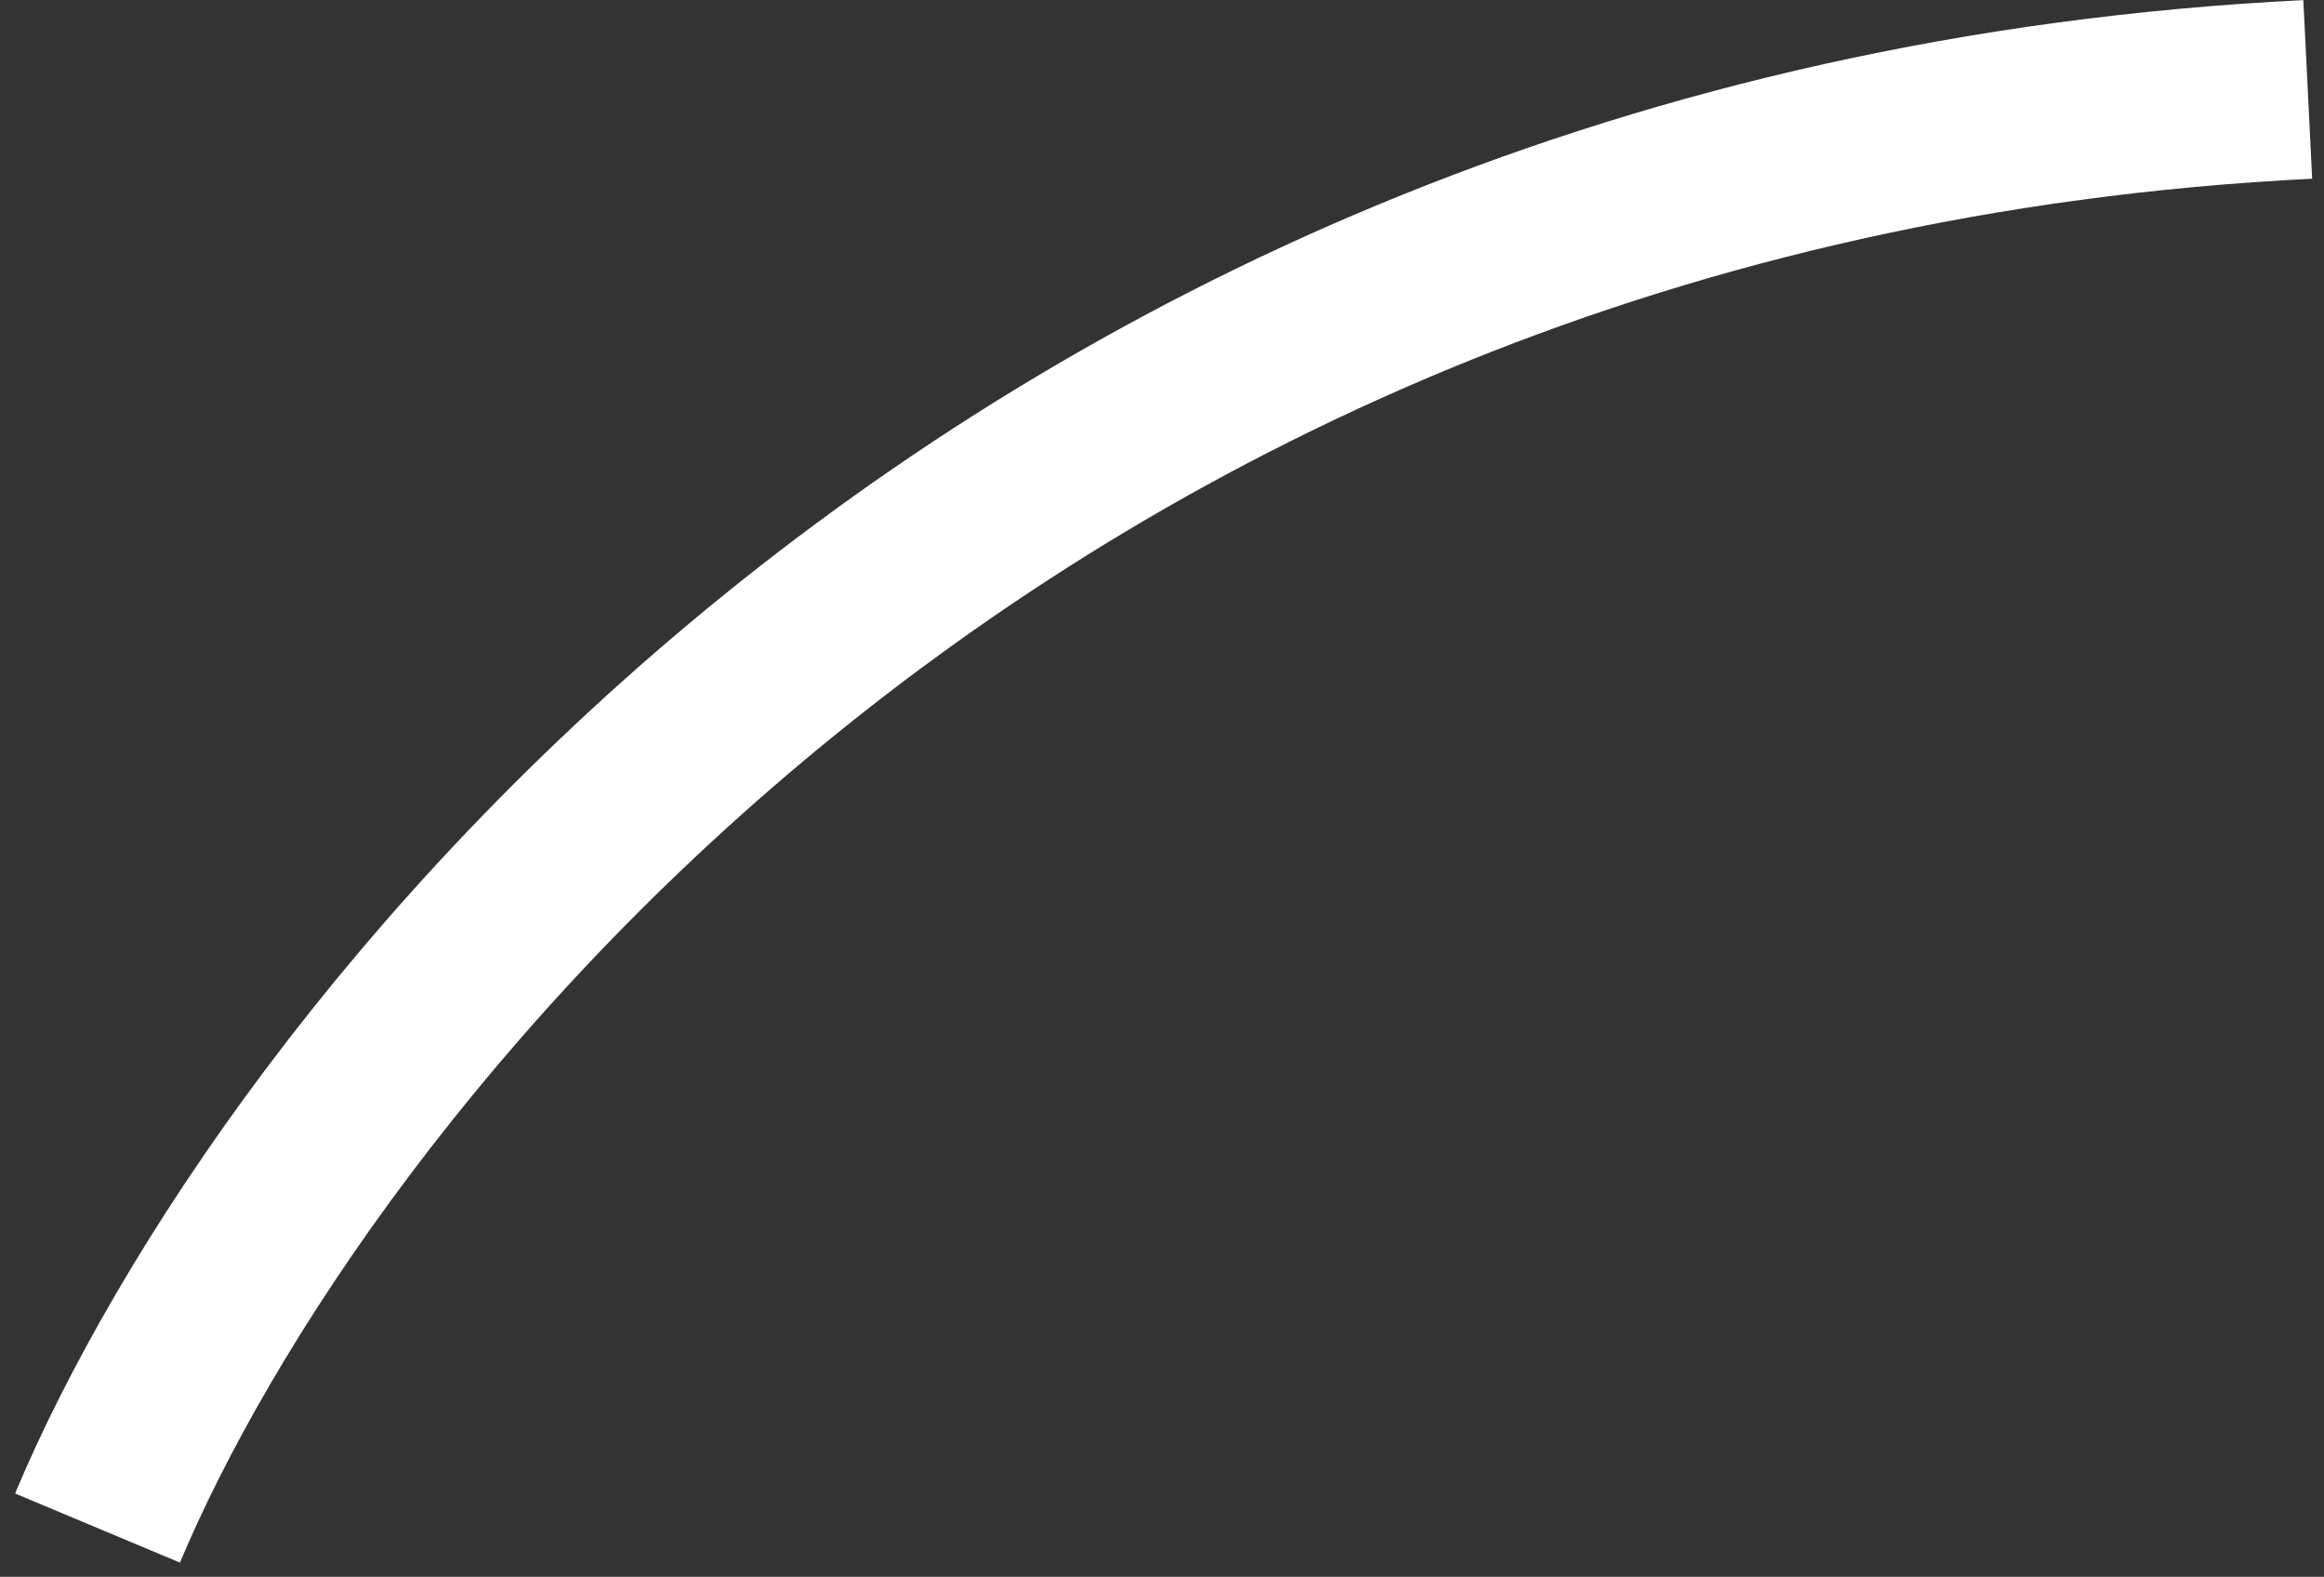 <?xml version="1.0" encoding="UTF-8"?> <svg xmlns="http://www.w3.org/2000/svg" width="143" height="97" viewBox="0 0 143 97" fill="none"><rect x="0" y="0" width="143" height="97" fill="#333333" stroke="none"/> <path d="M6 94C17.667 66.167 61.2 9.5 142 5.5" stroke="white" stroke-width="11"></path> </svg> 